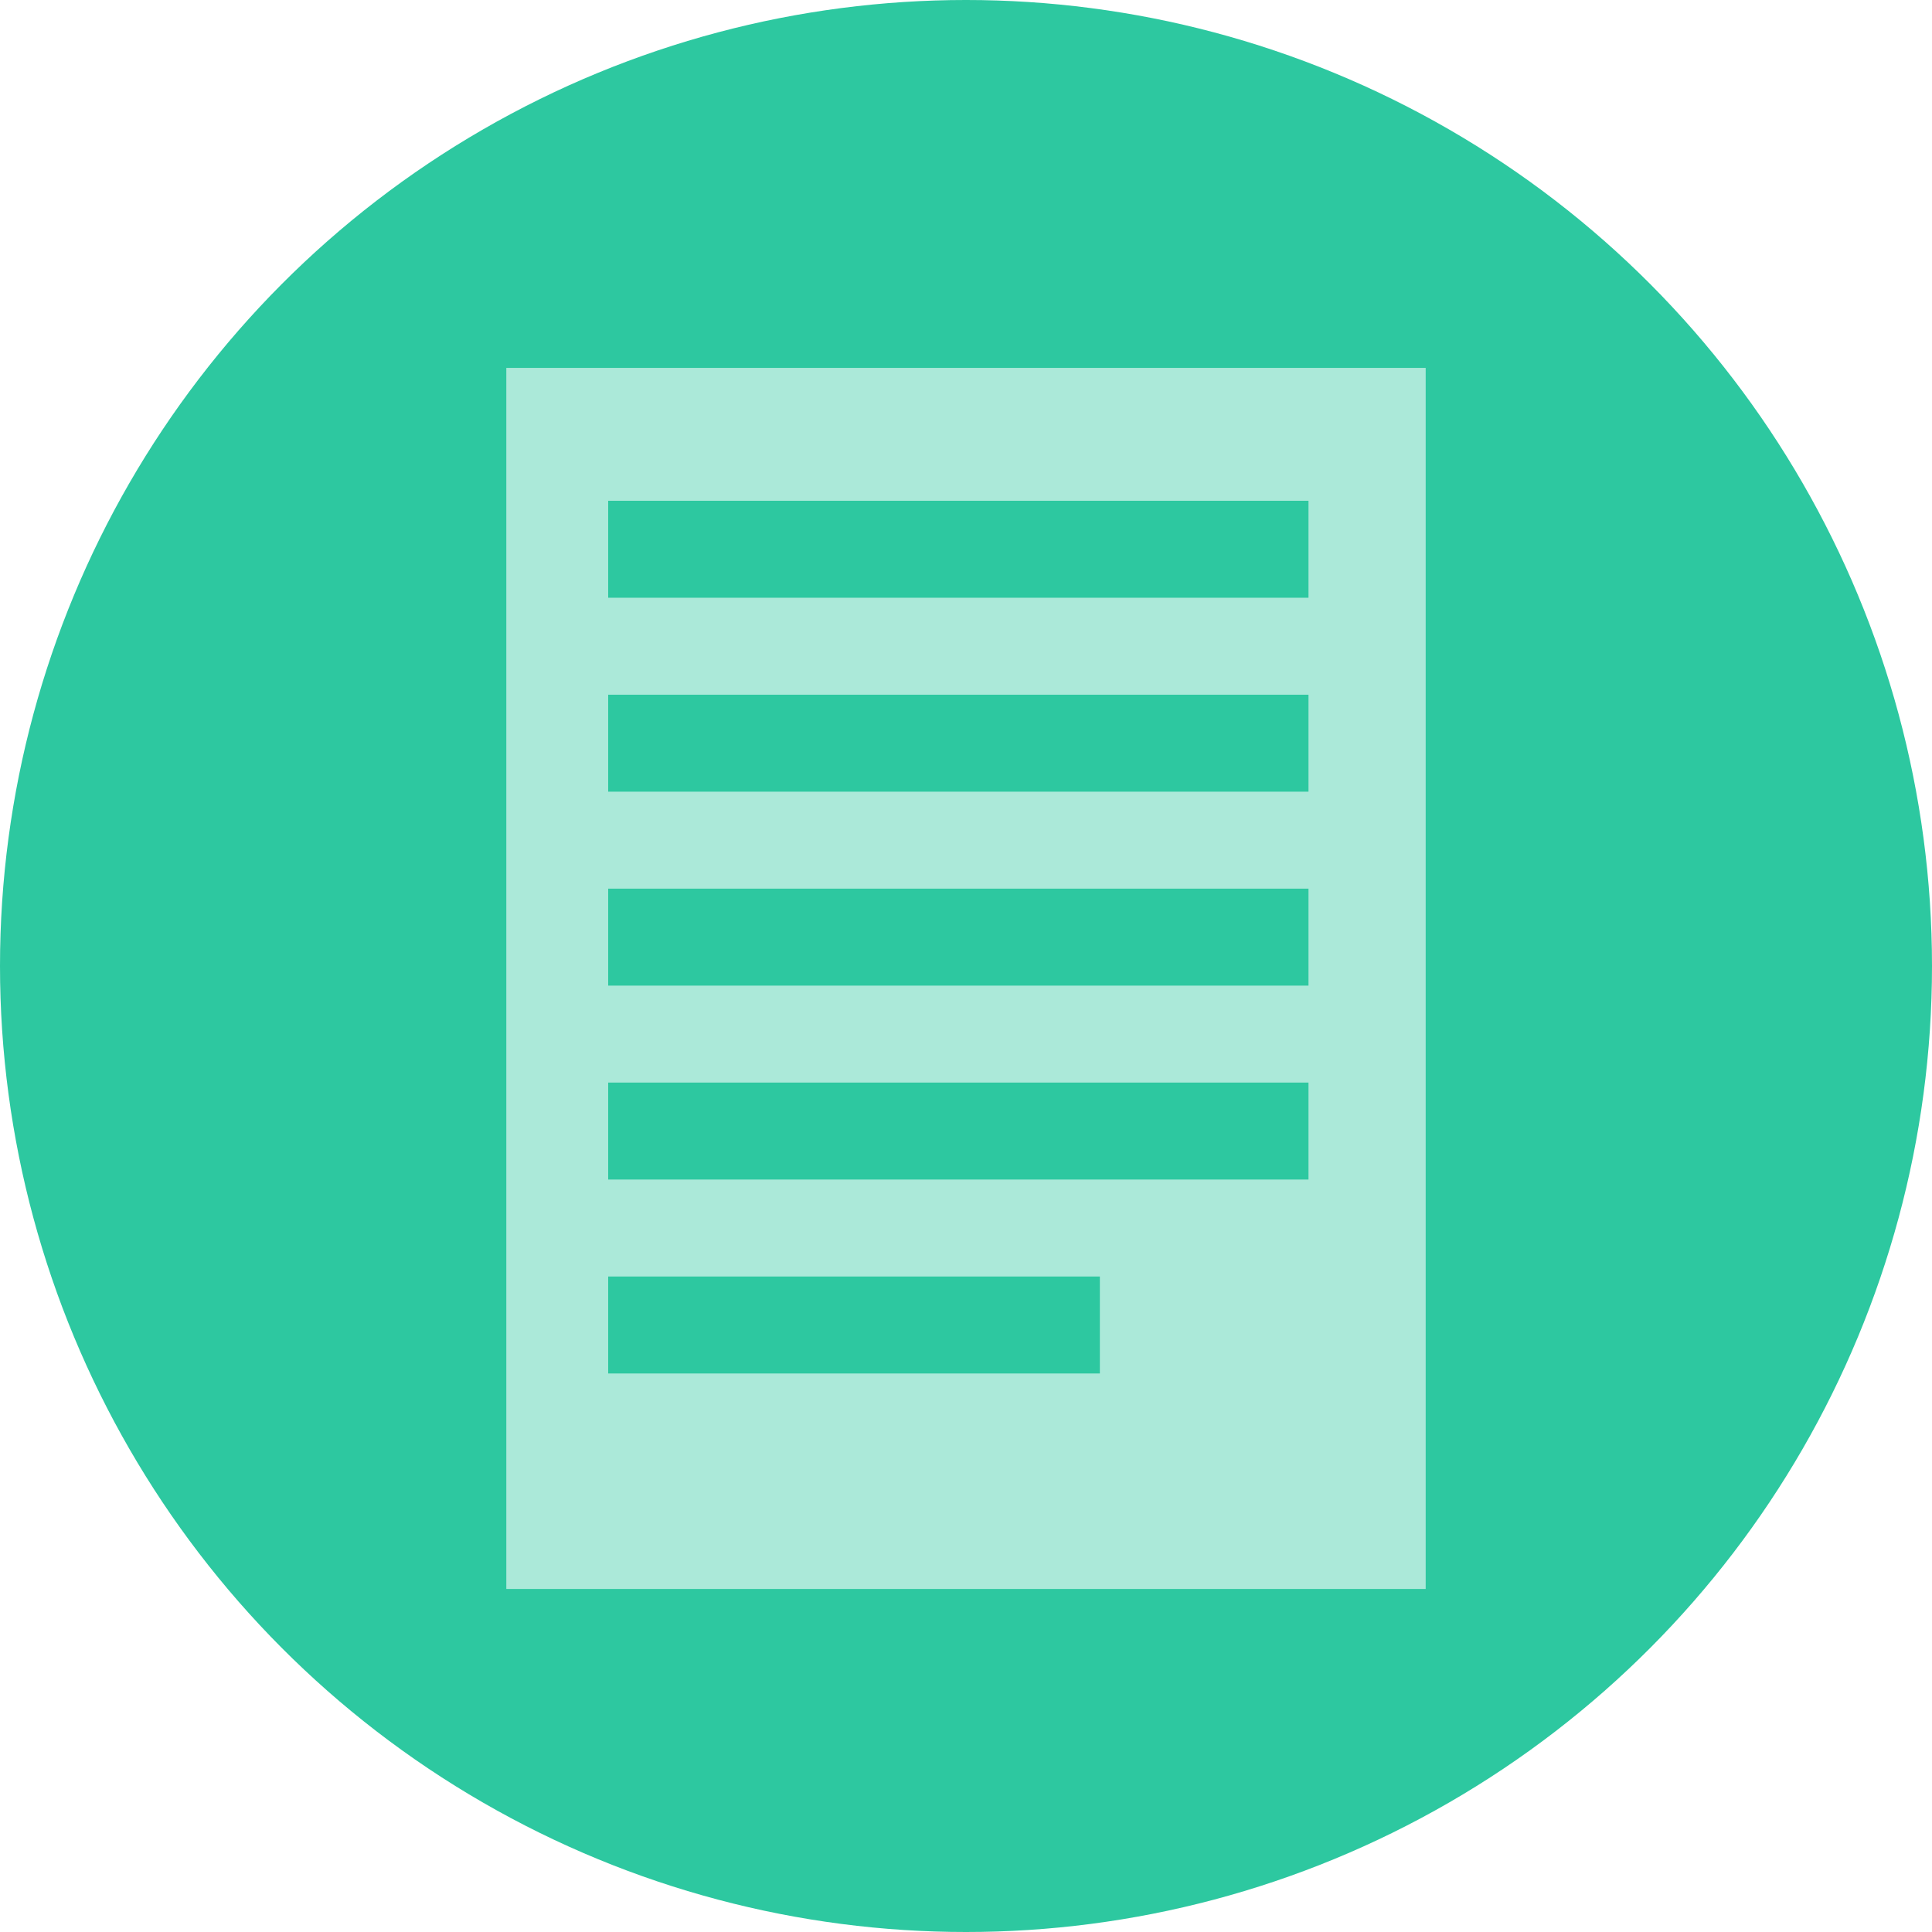 <svg xmlns="http://www.w3.org/2000/svg" width="147.666" height="147.666" viewBox="0 0 147.666 147.666">
  <g id="Gruppe_1340" data-name="Gruppe 1340" transform="translate(-634.735 -237.412)">
    <circle id="Ellipse_81" data-name="Ellipse 81" cx="73.833" cy="73.833" r="73.833" transform="translate(634.735 237.412)" fill="#2dc8a0"/>
    <rect id="Rechteck_520" data-name="Rechteck 520" width="70.27" height="93.328" transform="translate(673.433 265.531)" fill="#abe9d9"/>
    <rect id="Rechteck_521" data-name="Rechteck 521" width="53.526" height="7.411" transform="translate(681.219 275.687)" fill="#2dc8a0"/>
    <rect id="Rechteck_522" data-name="Rechteck 522" width="53.526" height="7.411" transform="translate(681.219 290.51)" fill="#2dc8a0"/>
    <rect id="Rechteck_523" data-name="Rechteck 523" width="53.526" height="7.411" transform="translate(681.219 305.333)" fill="#2dc8a0"/>
    <rect id="Rechteck_524" data-name="Rechteck 524" width="53.526" height="7.411" transform="translate(681.219 320.155)" fill="#2dc8a0"/>
    <rect id="Rechteck_525" data-name="Rechteck 525" width="37.58" height="7.411" transform="translate(681.219 334.978)" fill="#2dc8a0"/>
  </g>
</svg>
